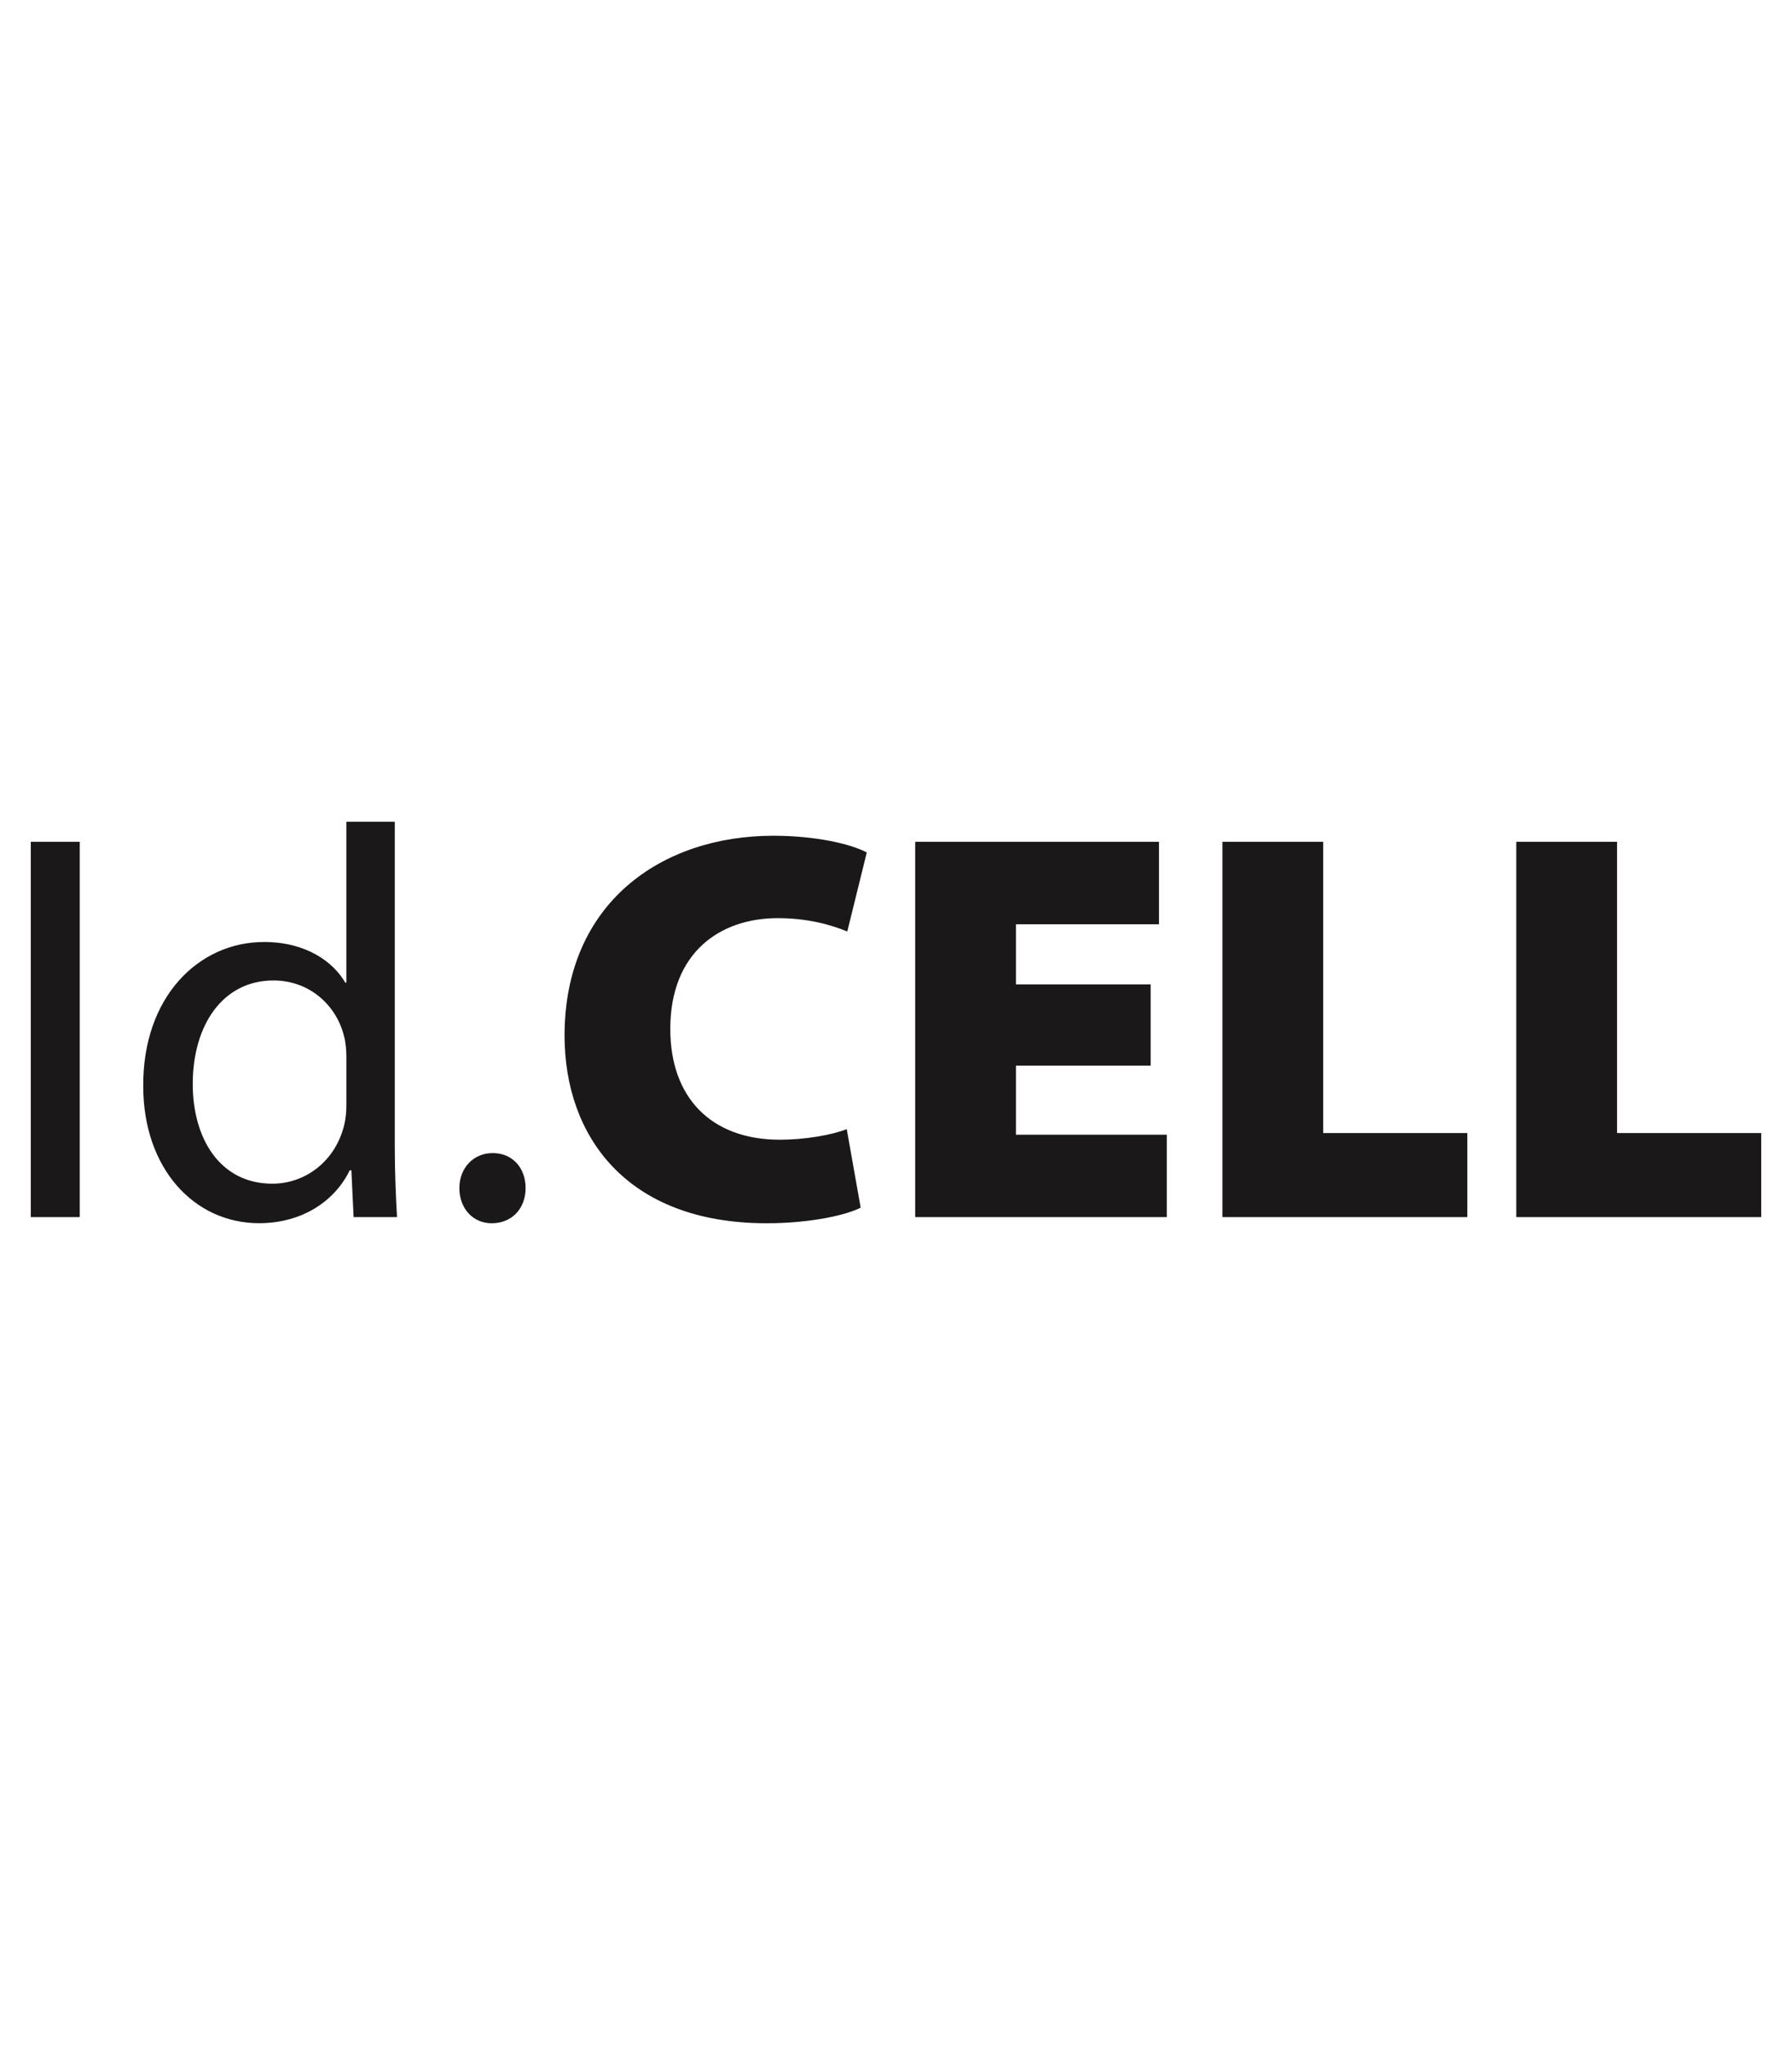 <?xml version="1.0" encoding="utf-8"?>
<!-- Generator: Adobe Illustrator 27.0.0, SVG Export Plug-In . SVG Version: 6.00 Build 0)  -->
<!DOCTYPE svg PUBLIC "-//W3C//DTD SVG 1.1//EN" "http://www.w3.org/Graphics/SVG/1.1/DTD/svg11.dtd">
<svg version="1.1" id="Camada_1" xmlns="http://www.w3.org/2000/svg" xmlns:xlink="http://www.w3.org/1999/xlink" x="0px" y="0px"
	 width="56.1px" height="64px" viewBox="0 0 56.1 64" style="enable-background:new 0 0 56.1 64;" xml:space="preserve">
<g>
	<polygon style="fill:#1B1819;" points="2.497,26.345 2.497,38.09 0.964,38.09 0.964,26.345 	"/>
	<path style="fill:#1B1819;" d="M10.844,33.089c0-0.192-0.017-0.453-0.07-0.645c-0.226-0.958-1.063-1.76-2.213-1.76
		c-1.586,0-2.527,1.394-2.527,3.241c0,1.708,0.854,3.119,2.492,3.119c1.028,0,1.969-0.697,2.248-1.83
		c0.052-0.209,0.07-0.418,0.07-0.662V33.089L10.844,33.089z M12.359,25.718v10.193c0,0.749,0.035,1.603,0.07,2.178H11.07L11,36.625
		h-0.052c-0.453,0.941-1.464,1.655-2.84,1.655c-2.039,0-3.624-1.725-3.624-4.287c-0.017-2.805,1.742-4.513,3.781-4.513
		c1.307,0,2.161,0.61,2.544,1.272h0.035v-5.035h1.515C12.359,25.717,12.359,25.718,12.359,25.718z"/>
	<path style="fill:#1B1819;" d="M14.381,37.184c0-0.627,0.435-1.098,1.045-1.098s1.028,0.453,1.028,1.098c0,0.627-0.418,1.098-1.063,1.098
		C14.799,38.282,14.381,37.811,14.381,37.184L14.381,37.184z"/>
	<path style="fill:#1B1819;" d="M26.944,37.794c-0.435,0.226-1.551,0.488-2.945,0.488c-4.391,0-6.325-2.736-6.325-5.872
		c0-4.147,3.032-6.255,6.534-6.255c1.342,0,2.439,0.262,2.927,0.523l-0.61,2.474c-0.505-0.209-1.237-0.418-2.178-0.418
		c-1.795,0-3.363,1.063-3.363,3.467c0,2.143,1.272,3.467,3.433,3.467c0.749,0,1.603-0.139,2.091-0.331L26.944,37.794L26.944,37.794z
		"/>
	<polygon style="fill:#1B1819;" points="36.022,33.35 31.805,33.35 31.805,35.511 36.527,35.511 36.527,38.09 28.651,38.09 28.651,26.345 
		36.283,26.345 36.283,28.925 31.805,28.925 31.805,30.807 36.022,30.807 	"/>
	<g>
		<polygon style="fill:#1B1819;" points="38.269,26.345 41.423,26.345 41.423,35.459 45.936,35.459 45.936,38.09 38.269,38.09 		"/>
		<polygon style="fill:#1B1819;" points="47.469,26.345 50.623,26.345 50.623,35.459 55.136,35.459 55.136,38.09 47.469,38.09 		"/>
	</g>
</g>
</svg>
